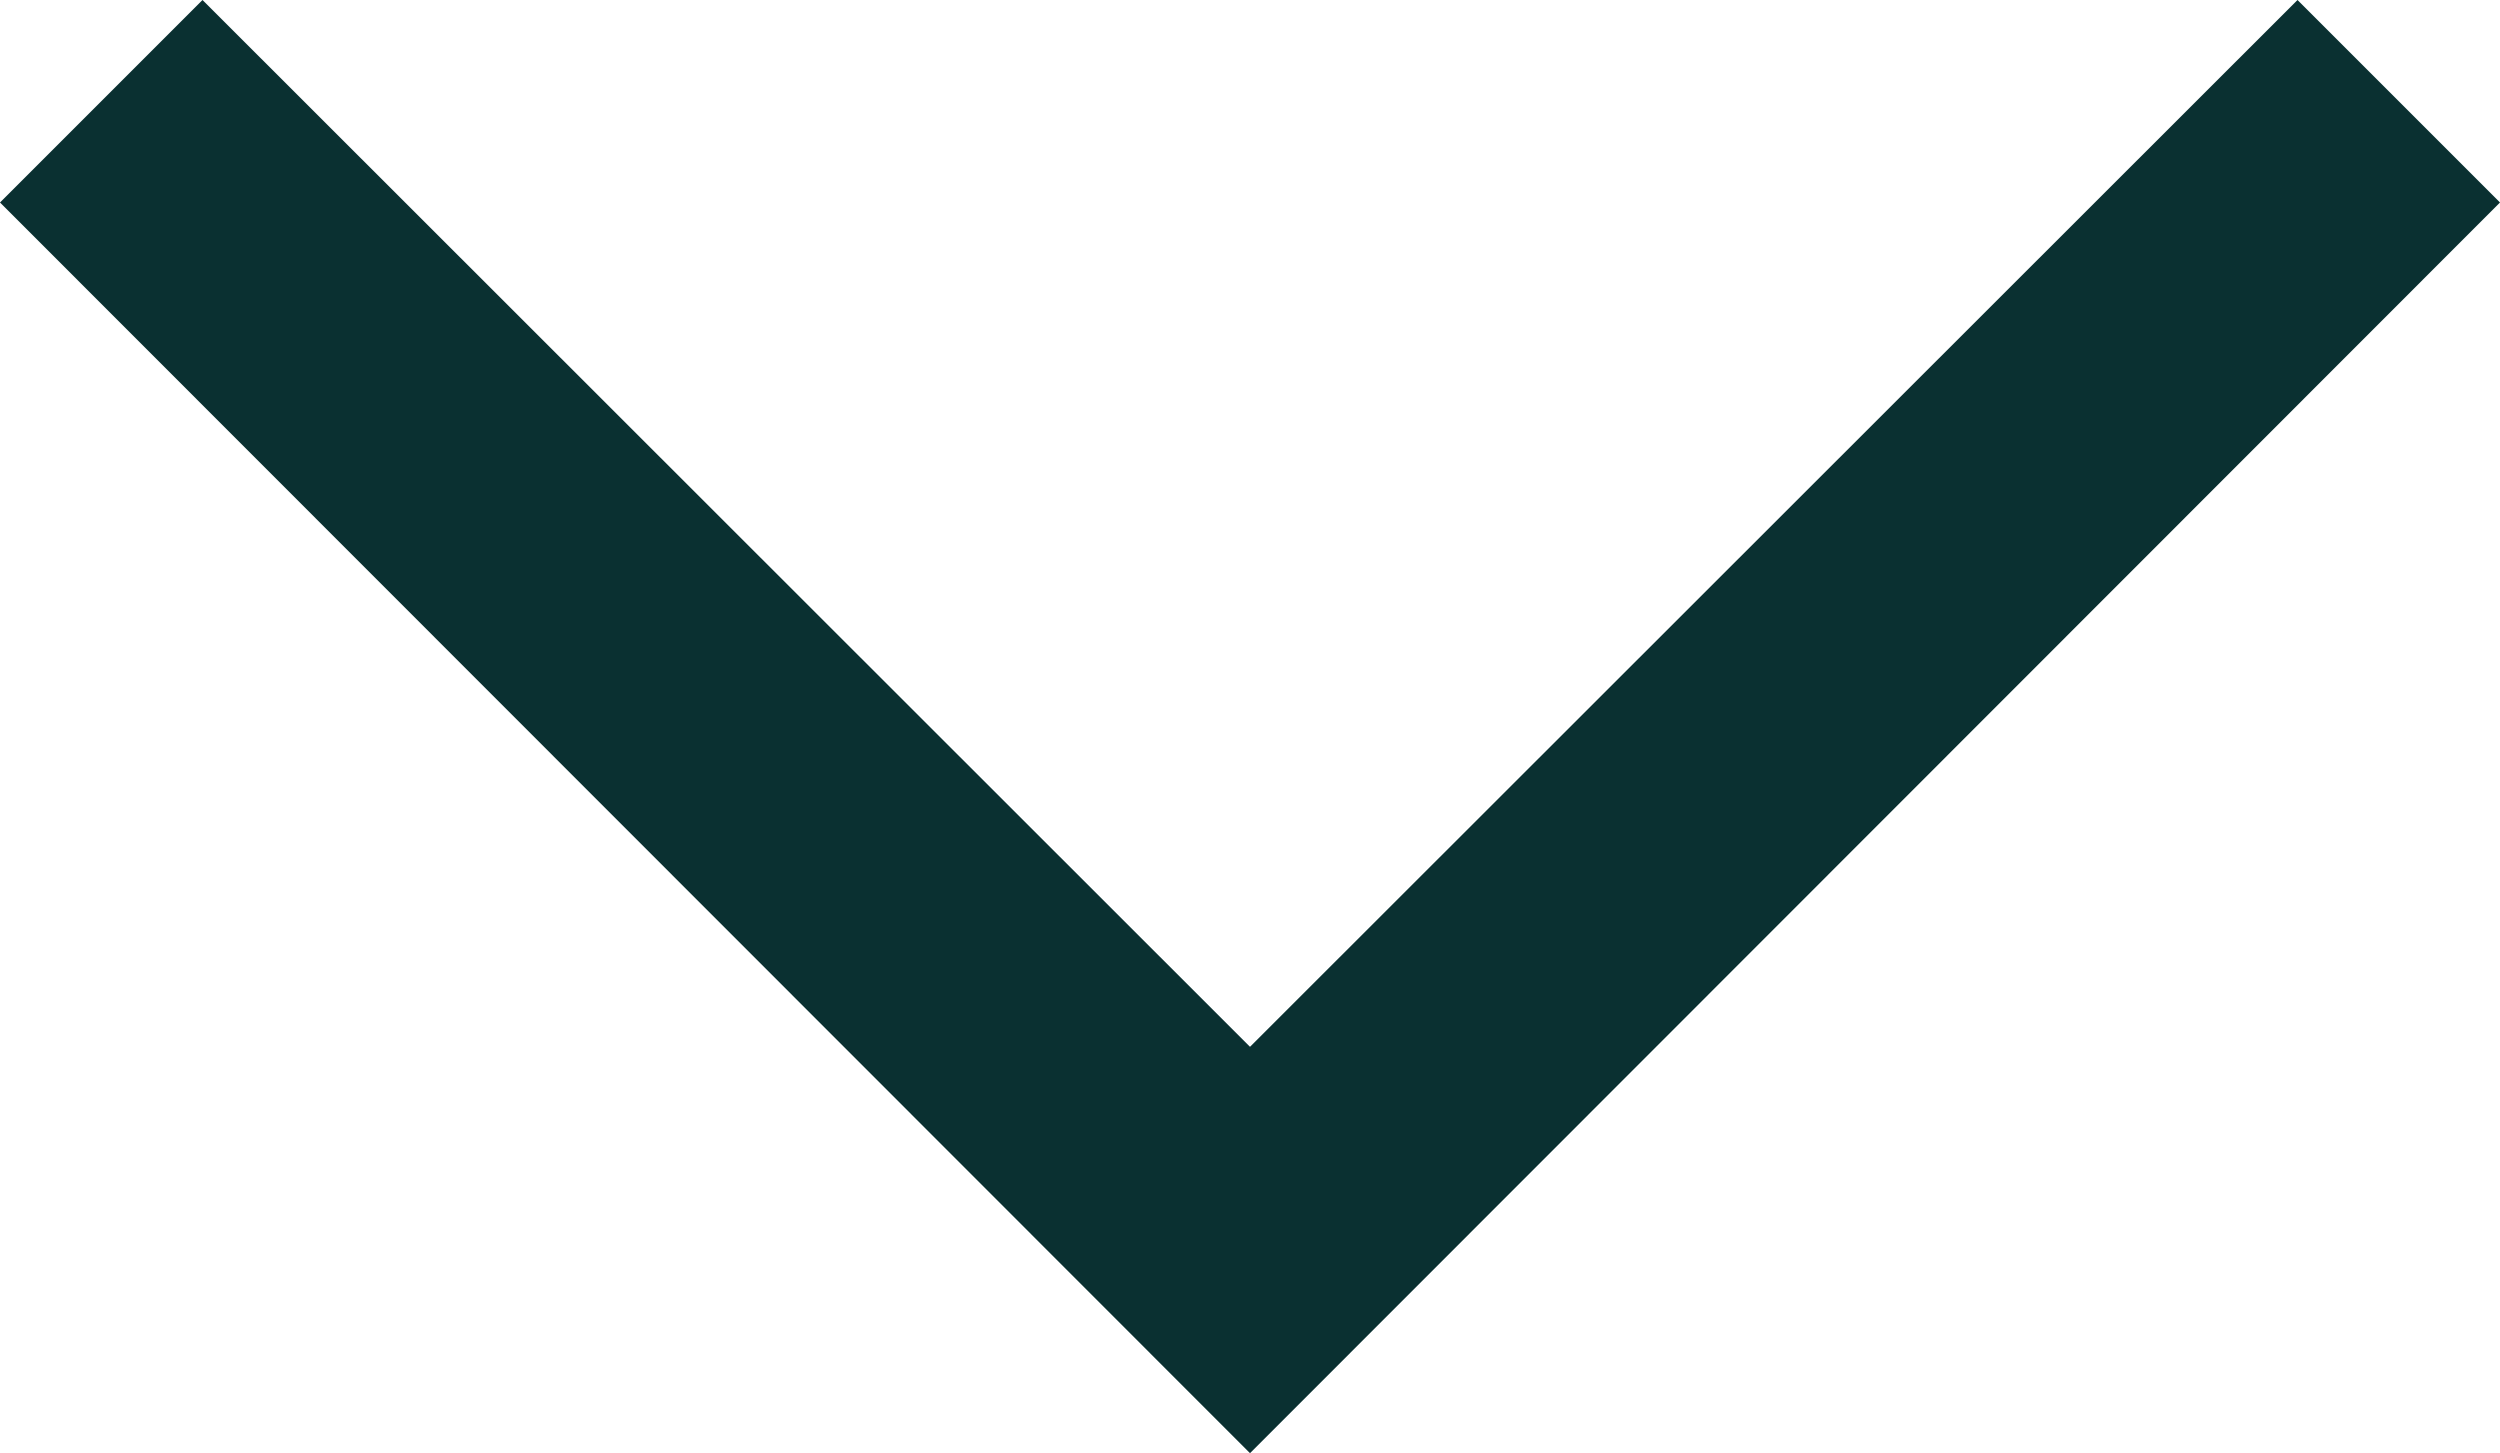<?xml version="1.0" encoding="UTF-8"?><svg id="Laag_2" xmlns="http://www.w3.org/2000/svg" viewBox="0 0 178.28 103.63"><defs><style>.cls-1{fill:#0a3031;stroke-width:0px;}</style></defs><g id="Laag_1-2"><path class="cls-1" d="m178.28,14.44l-14.44-14.44-74.7,74.65L14.44,0,0,14.44l89.14,89.19L178.28,14.44Z"/></g></svg>